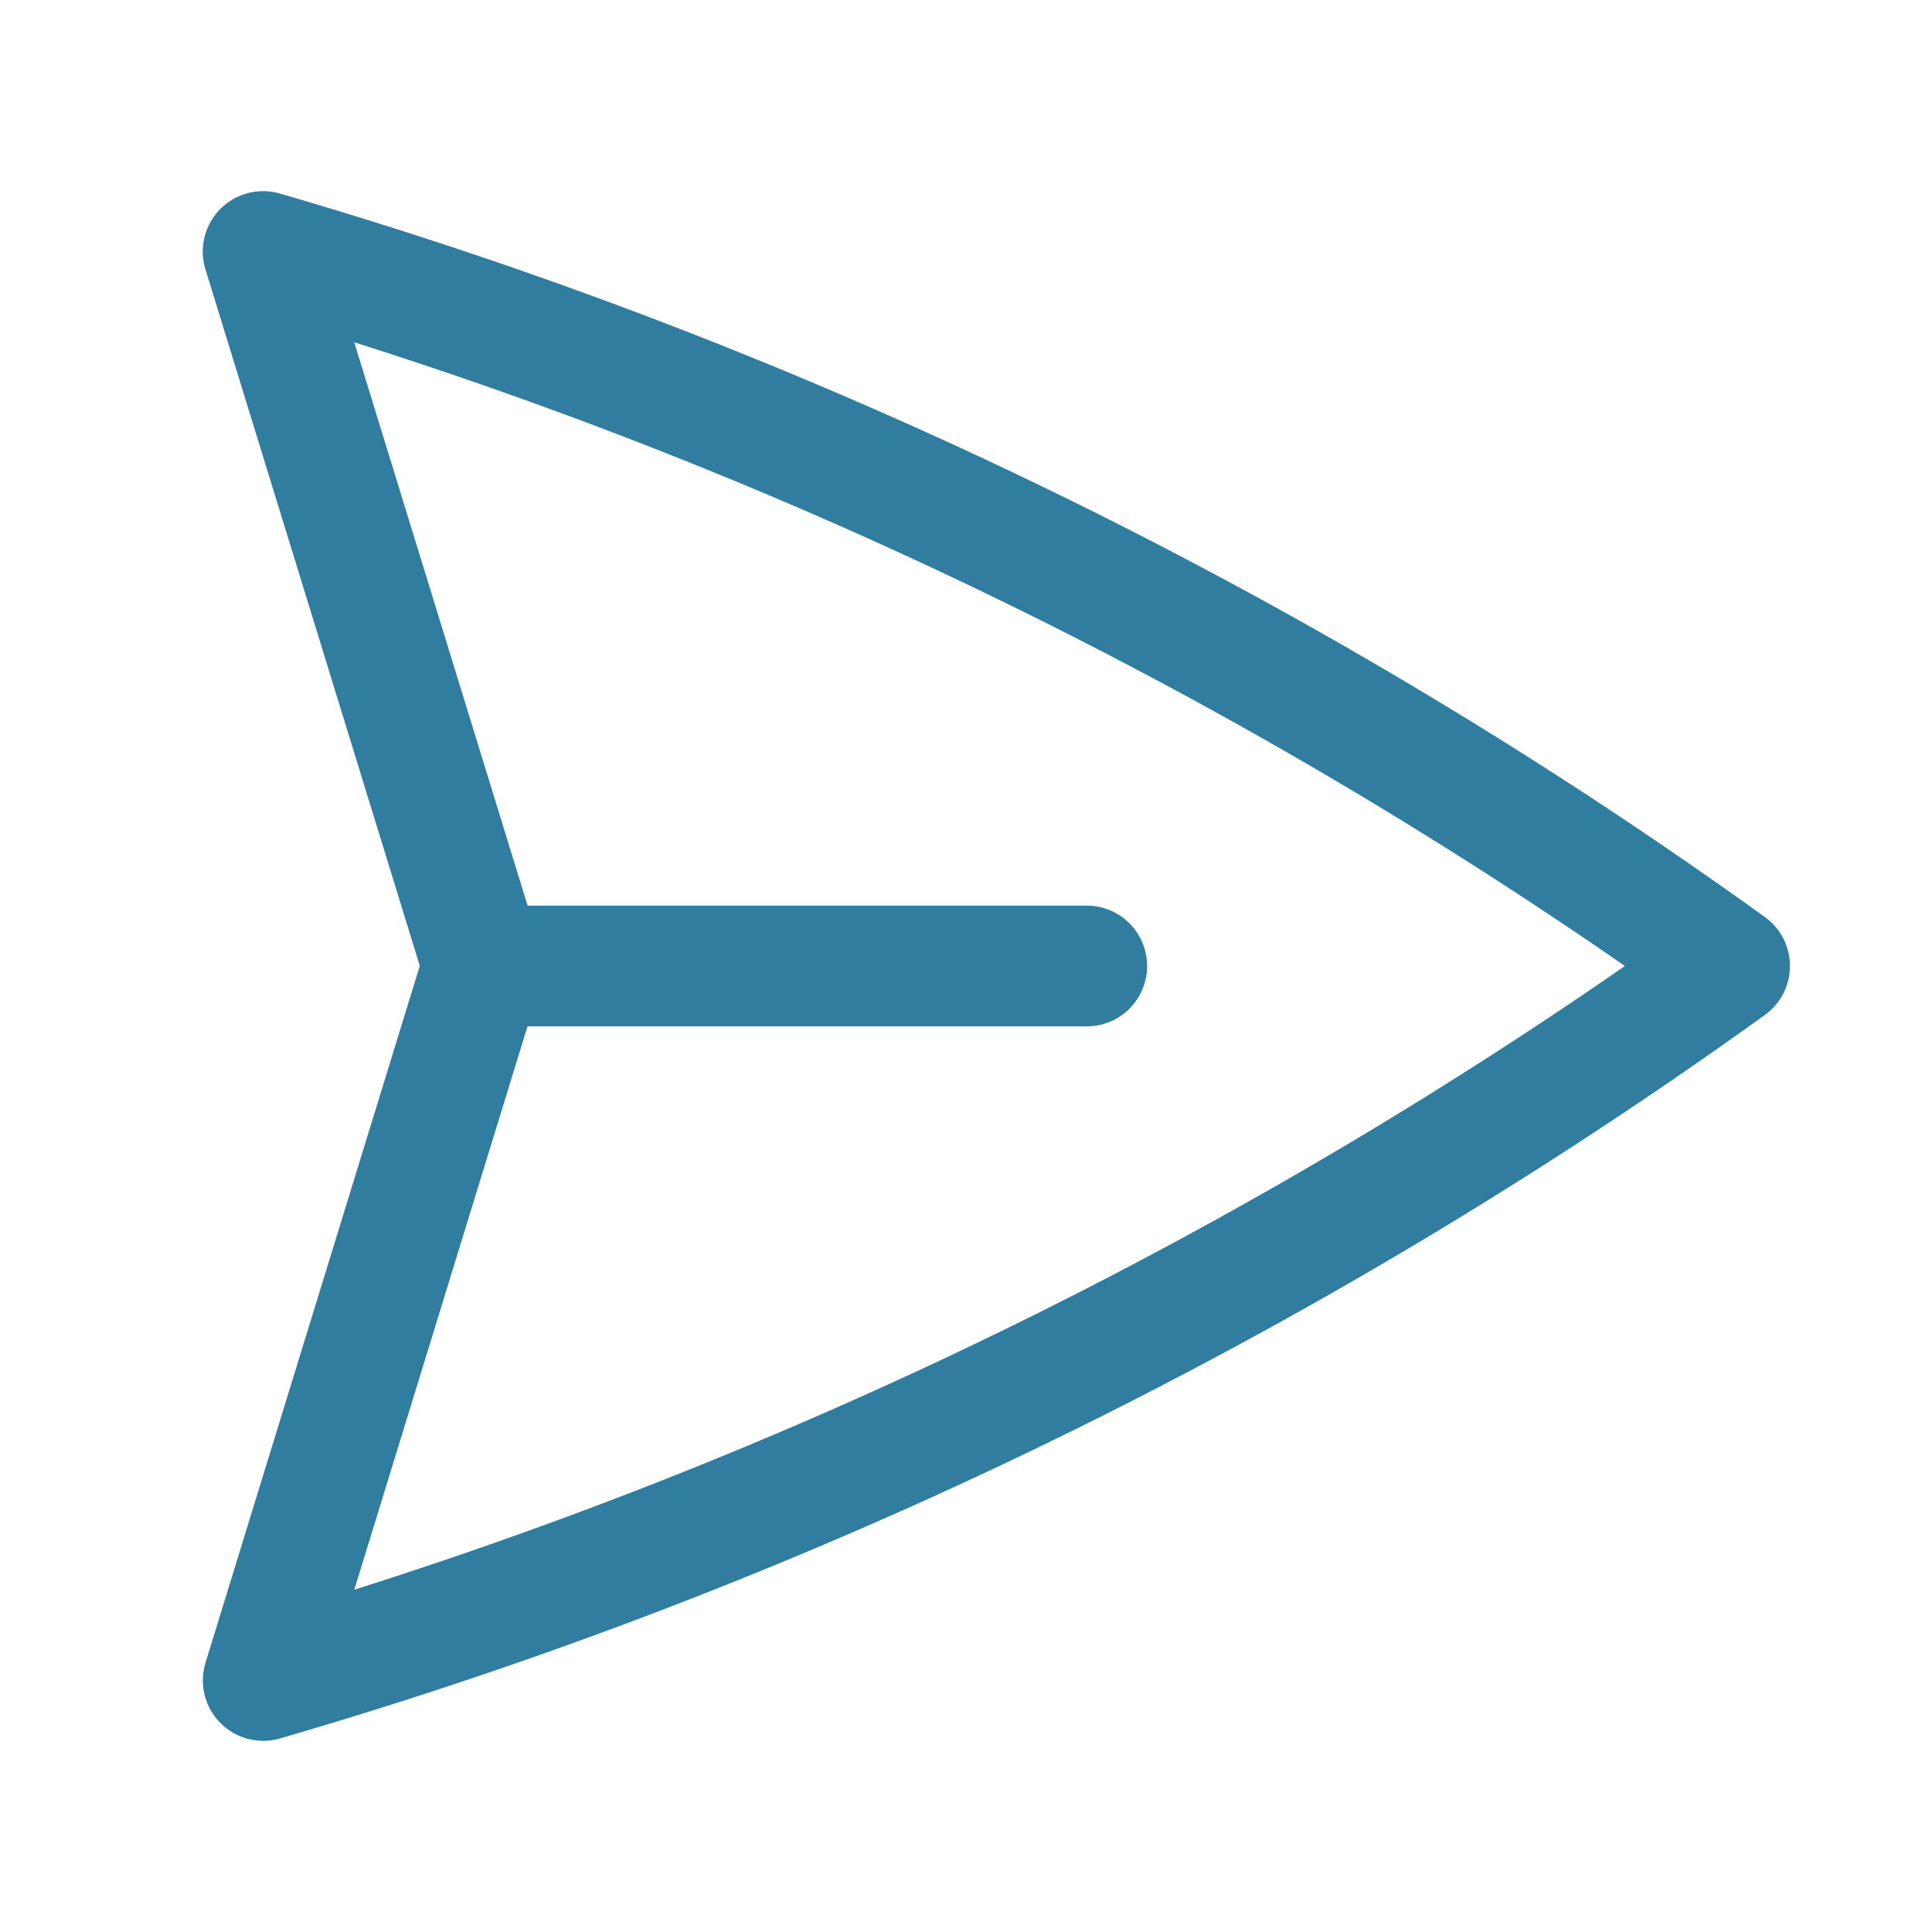 <svg xmlns="http://www.w3.org/2000/svg" viewBox="0 0 40 40" fill="none">
  <path stroke="#317DA0" stroke-linecap="round" stroke-linejoin="round" stroke-width="2.5" d="M10 20L5.448 5.208A99.612 99.612 0 0135.809 20 99.615 99.615 0 015.45 34.792L9.998 20zm0 0h12.5"/>
</svg>